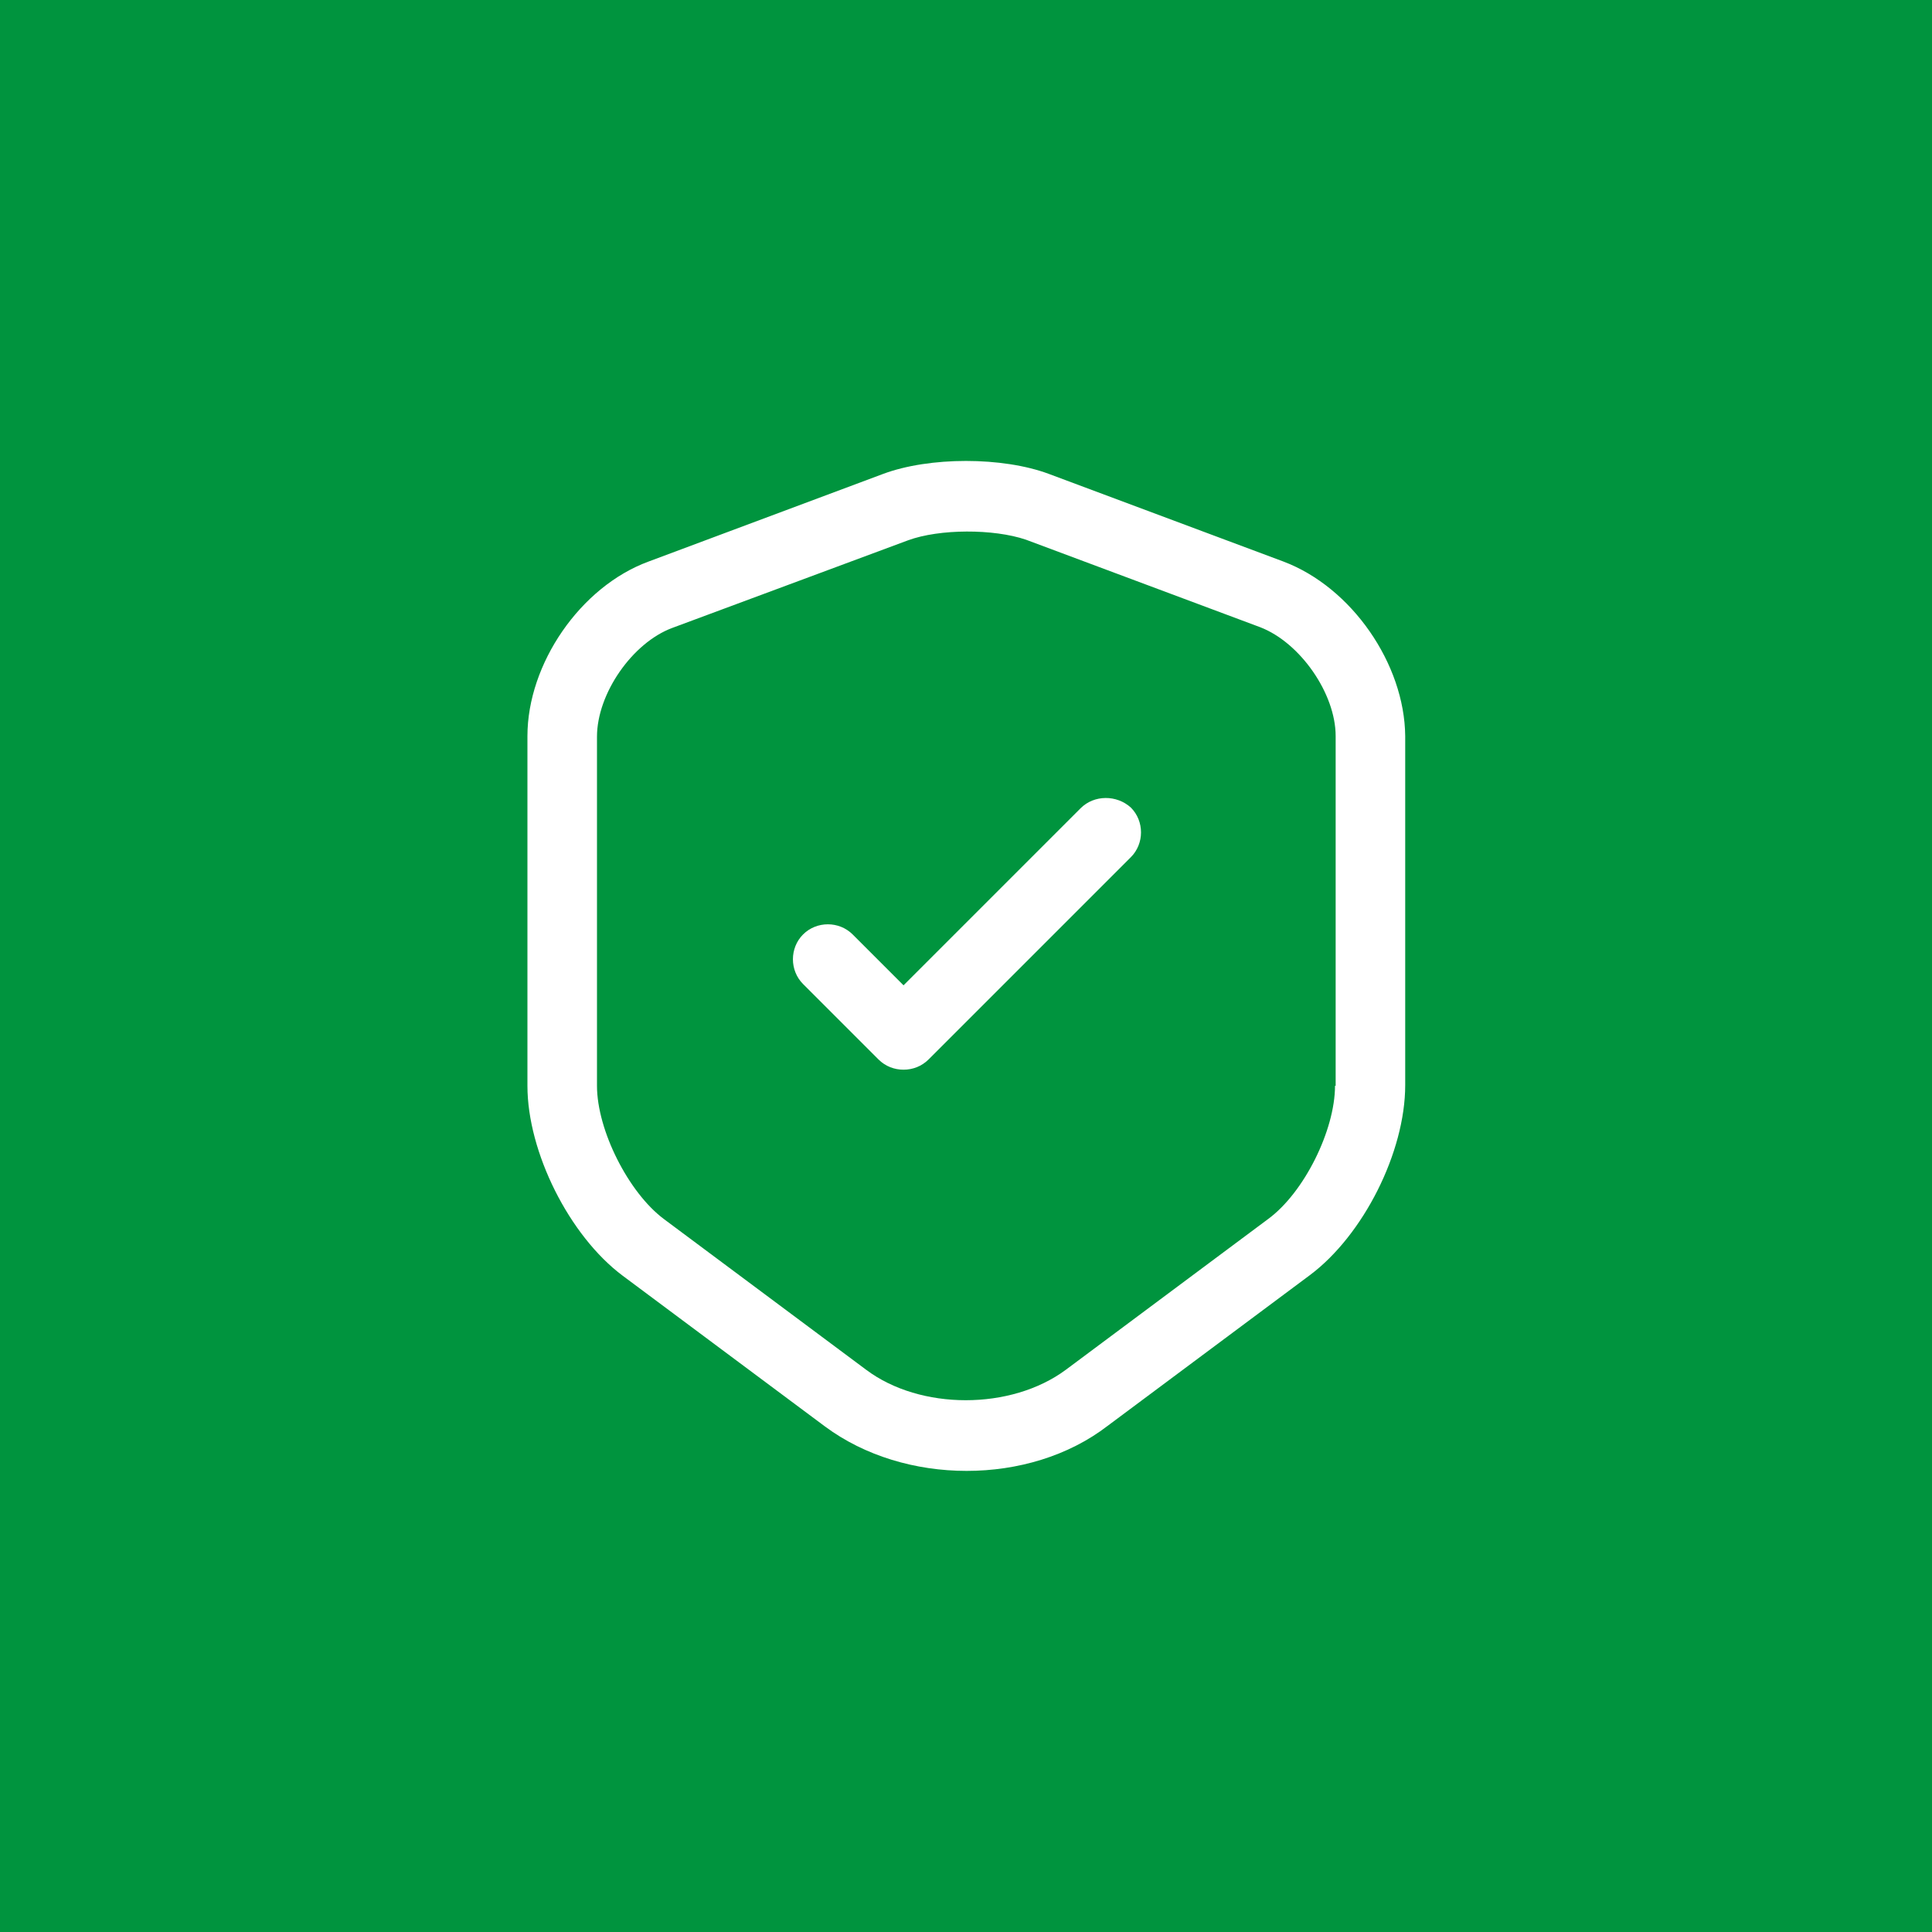 <?xml version="1.0" encoding="UTF-8"?> <!-- Generator: Adobe Illustrator 24.3.0, SVG Export Plug-In . SVG Version: 6.00 Build 0) --> <svg xmlns="http://www.w3.org/2000/svg" xmlns:xlink="http://www.w3.org/1999/xlink" version="1.1" id="Layer_1" x="0px" y="0px" width="300px" height="300px" viewBox="0 0 300 300" style="enable-background:new 0 0 300 300;" xml:space="preserve"> <style type="text/css"> .st0{fill:#00943E;} .st1{fill:#FFFFFF;} </style> <rect class="st0" width="300" height="300"></rect> <g> <path class="st1" d="M199.3,87.2l-36.4-13.6c-7.2-2.7-18.6-2.7-25.8,0l-36.4,13.6c-10.6,3.9-18.8,15.9-18.8,27.1v54.3 c0,10.3,6.5,23.3,14.8,29.5l31.4,23.4c6.2,4.6,14.1,6.9,22,6.9s15.8-2.3,21.9-7l31.4-23.4c8.3-6.2,14.8-19.1,14.8-29.5v-54.2 C218.1,103.1,209.9,91.2,199.3,87.2z M207.3,168.6c0,6.9-4.8,16.6-10.4,20.7l-31.4,23.4c-8.5,6.3-22.6,6.3-31,0l-31.4-23.4 c-5.5-4.1-10.4-13.8-10.4-20.7v-54.2c0-6.7,5.5-14.6,11.7-16.9L141,83.9c4.9-1.8,13.3-1.8,18.3-0.1l36.4,13.6 c6.2,2.4,11.7,10.3,11.7,16.9V168.6z"></path> <path class="st1" d="M167.8,125.5L140.3,153l-7.9-7.9c-2.1-2.1-5.6-2.1-7.7,0c-2.1,2.1-2.1,5.6,0,7.7l11.7,11.7 c1.1,1.1,2.5,1.6,3.9,1.6c1.4,0,2.8-0.5,3.9-1.6l31.4-31.4c2.1-2.1,2.1-5.6,0-7.7C173.4,123.4,169.9,123.4,167.8,125.5z"></path> </g> </svg> 